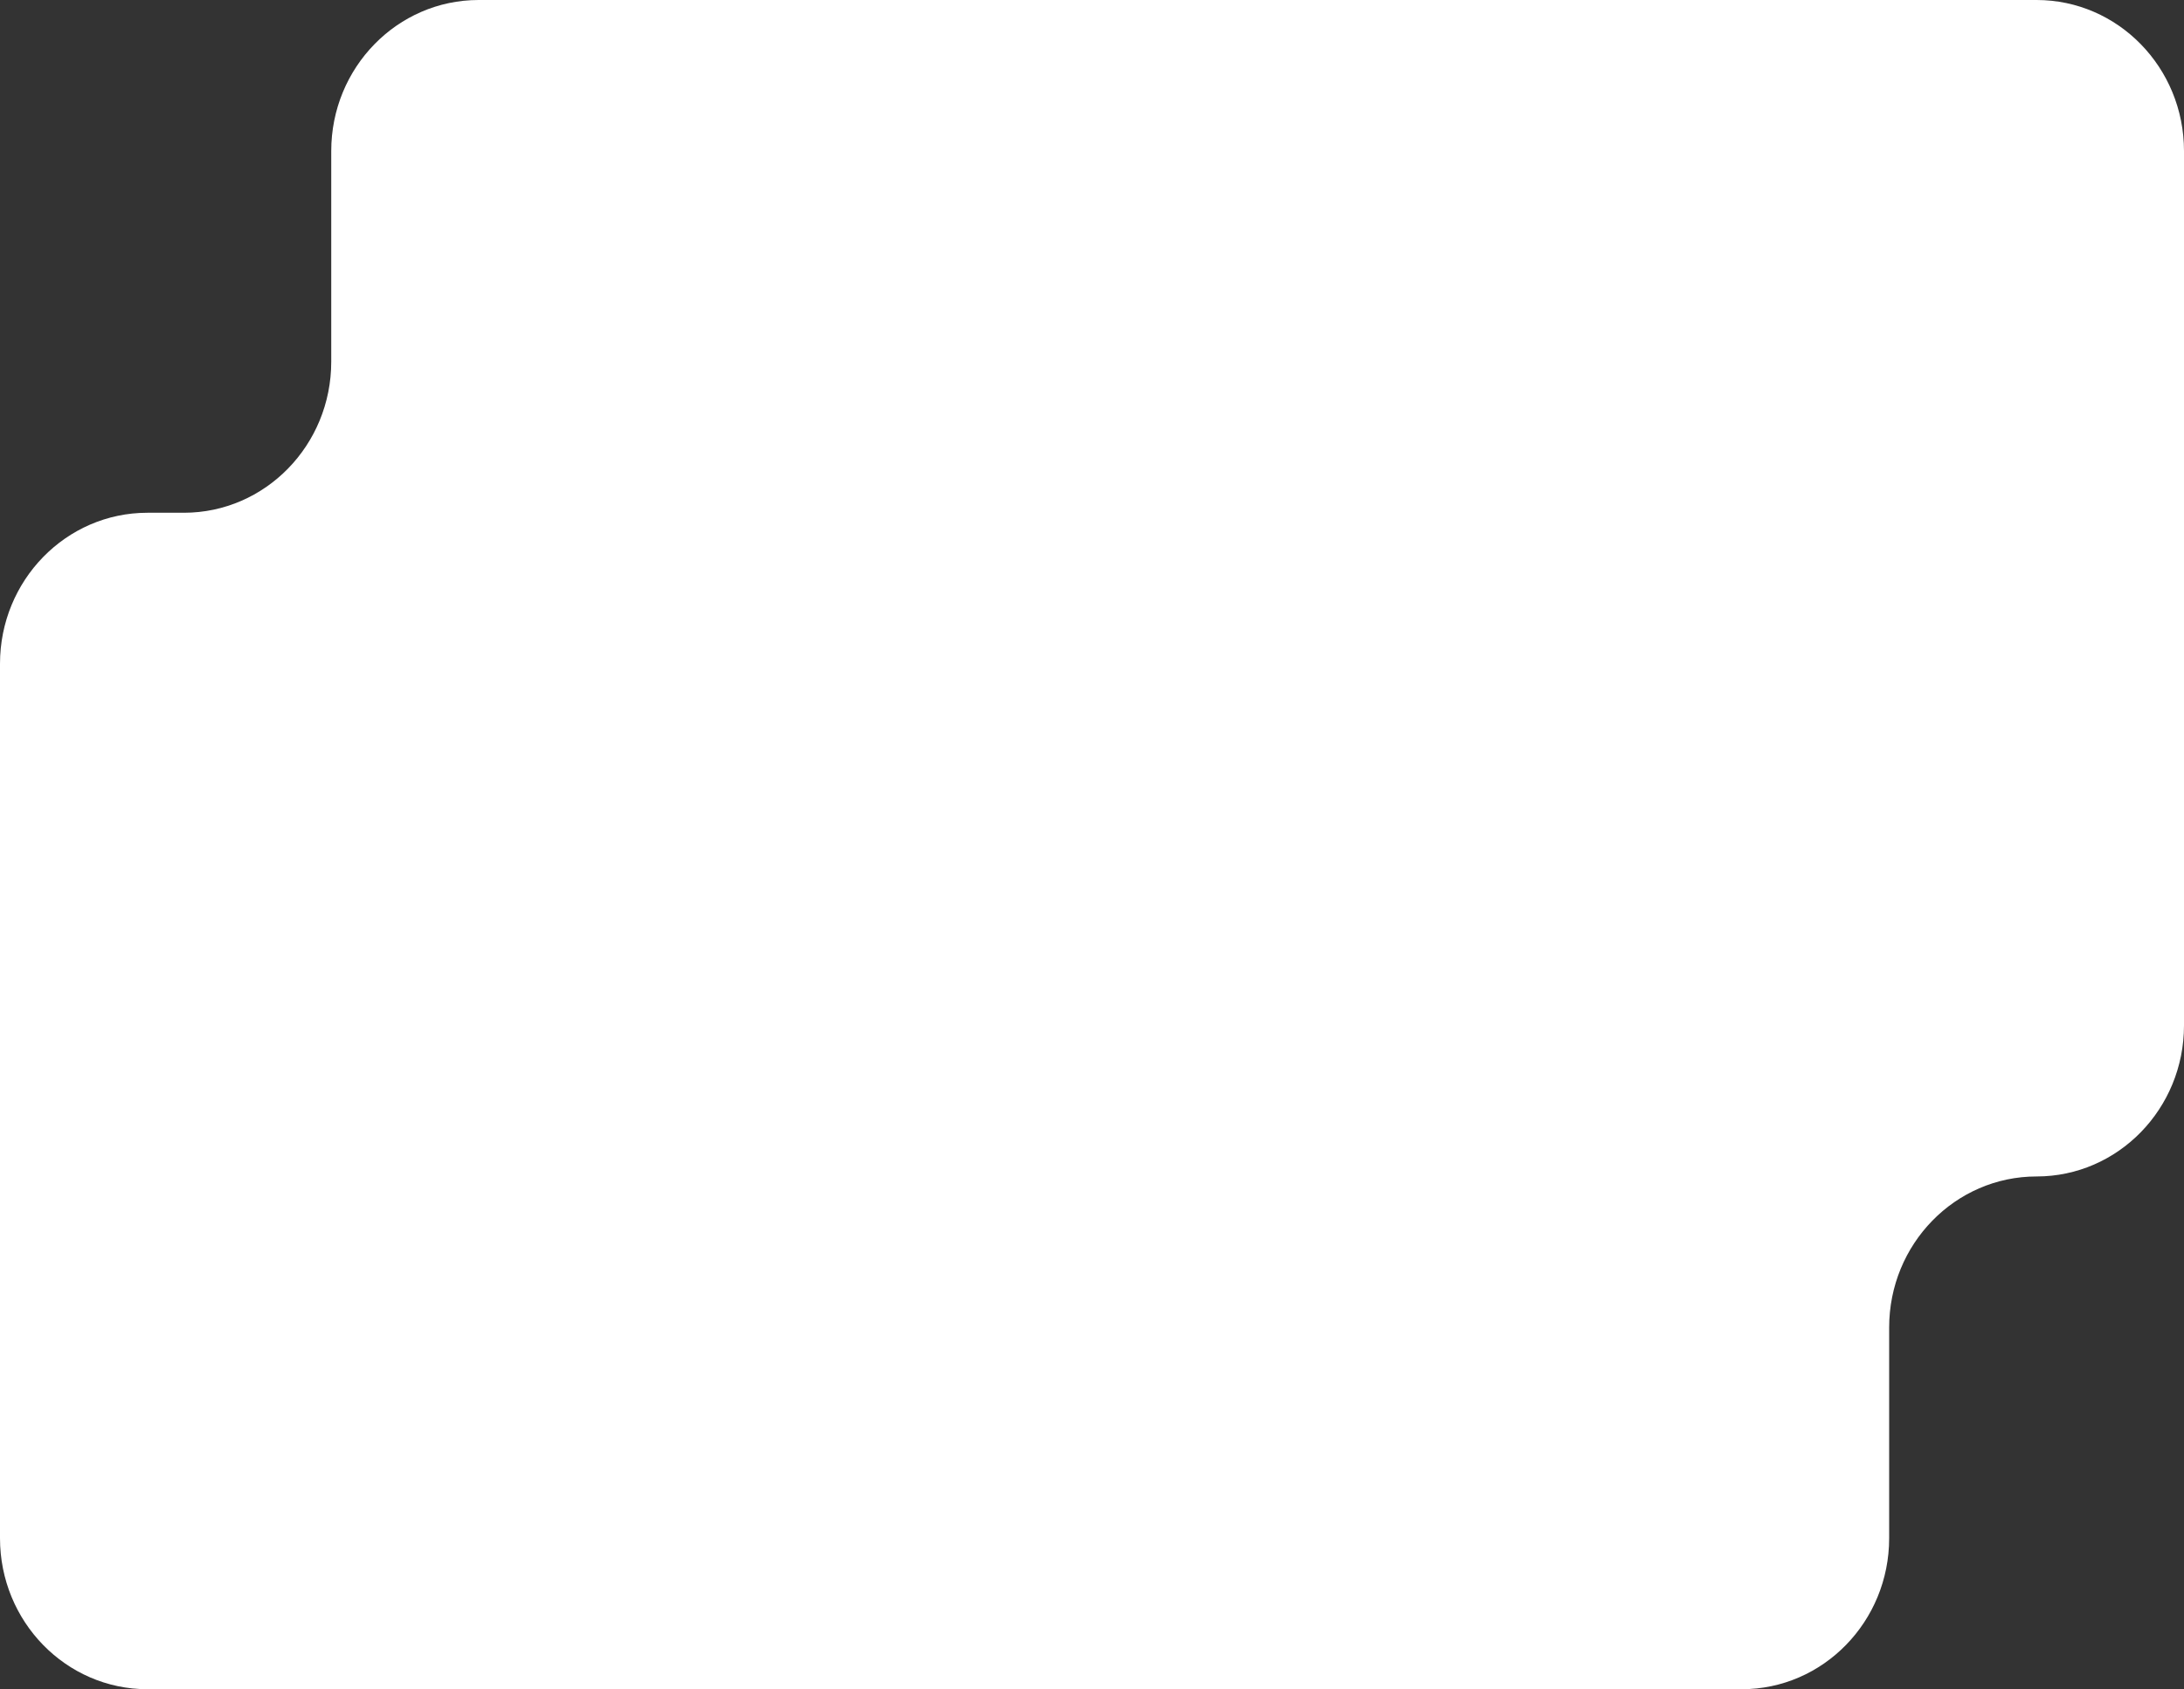<?xml version="1.0" encoding="UTF-8"?><svg id="_レイヤー_2" xmlns="http://www.w3.org/2000/svg" viewBox="0 0 300 232"><rect x="0" y="0" width="300" height="232" fill="#333333" stroke="none"/><defs><style>.cls-1{fill:#fff;stroke-width:0px;}</style></defs><g id="_レイヤー_1-2"><path class="cls-1" d="M300,20.74c0-11.46-9.07-20.74-20.25-20.74H65.75c-11.18,0-20.25,9.29-20.25,20.74v28.94c0,11.46-9.07,20.74-20.25,20.74h-5c-11.18,0-20.25,9.29-20.25,20.74v120.09c0,11.46,9.07,20.74,20.25,20.74h219c11.18,0,20.25-9.29,20.25-20.74v-28.94c0-11.46,9.07-20.74,20.25-20.74h0c11.18,0,20.25-9.29,20.25-20.74V20.74Z"/></g></svg>
